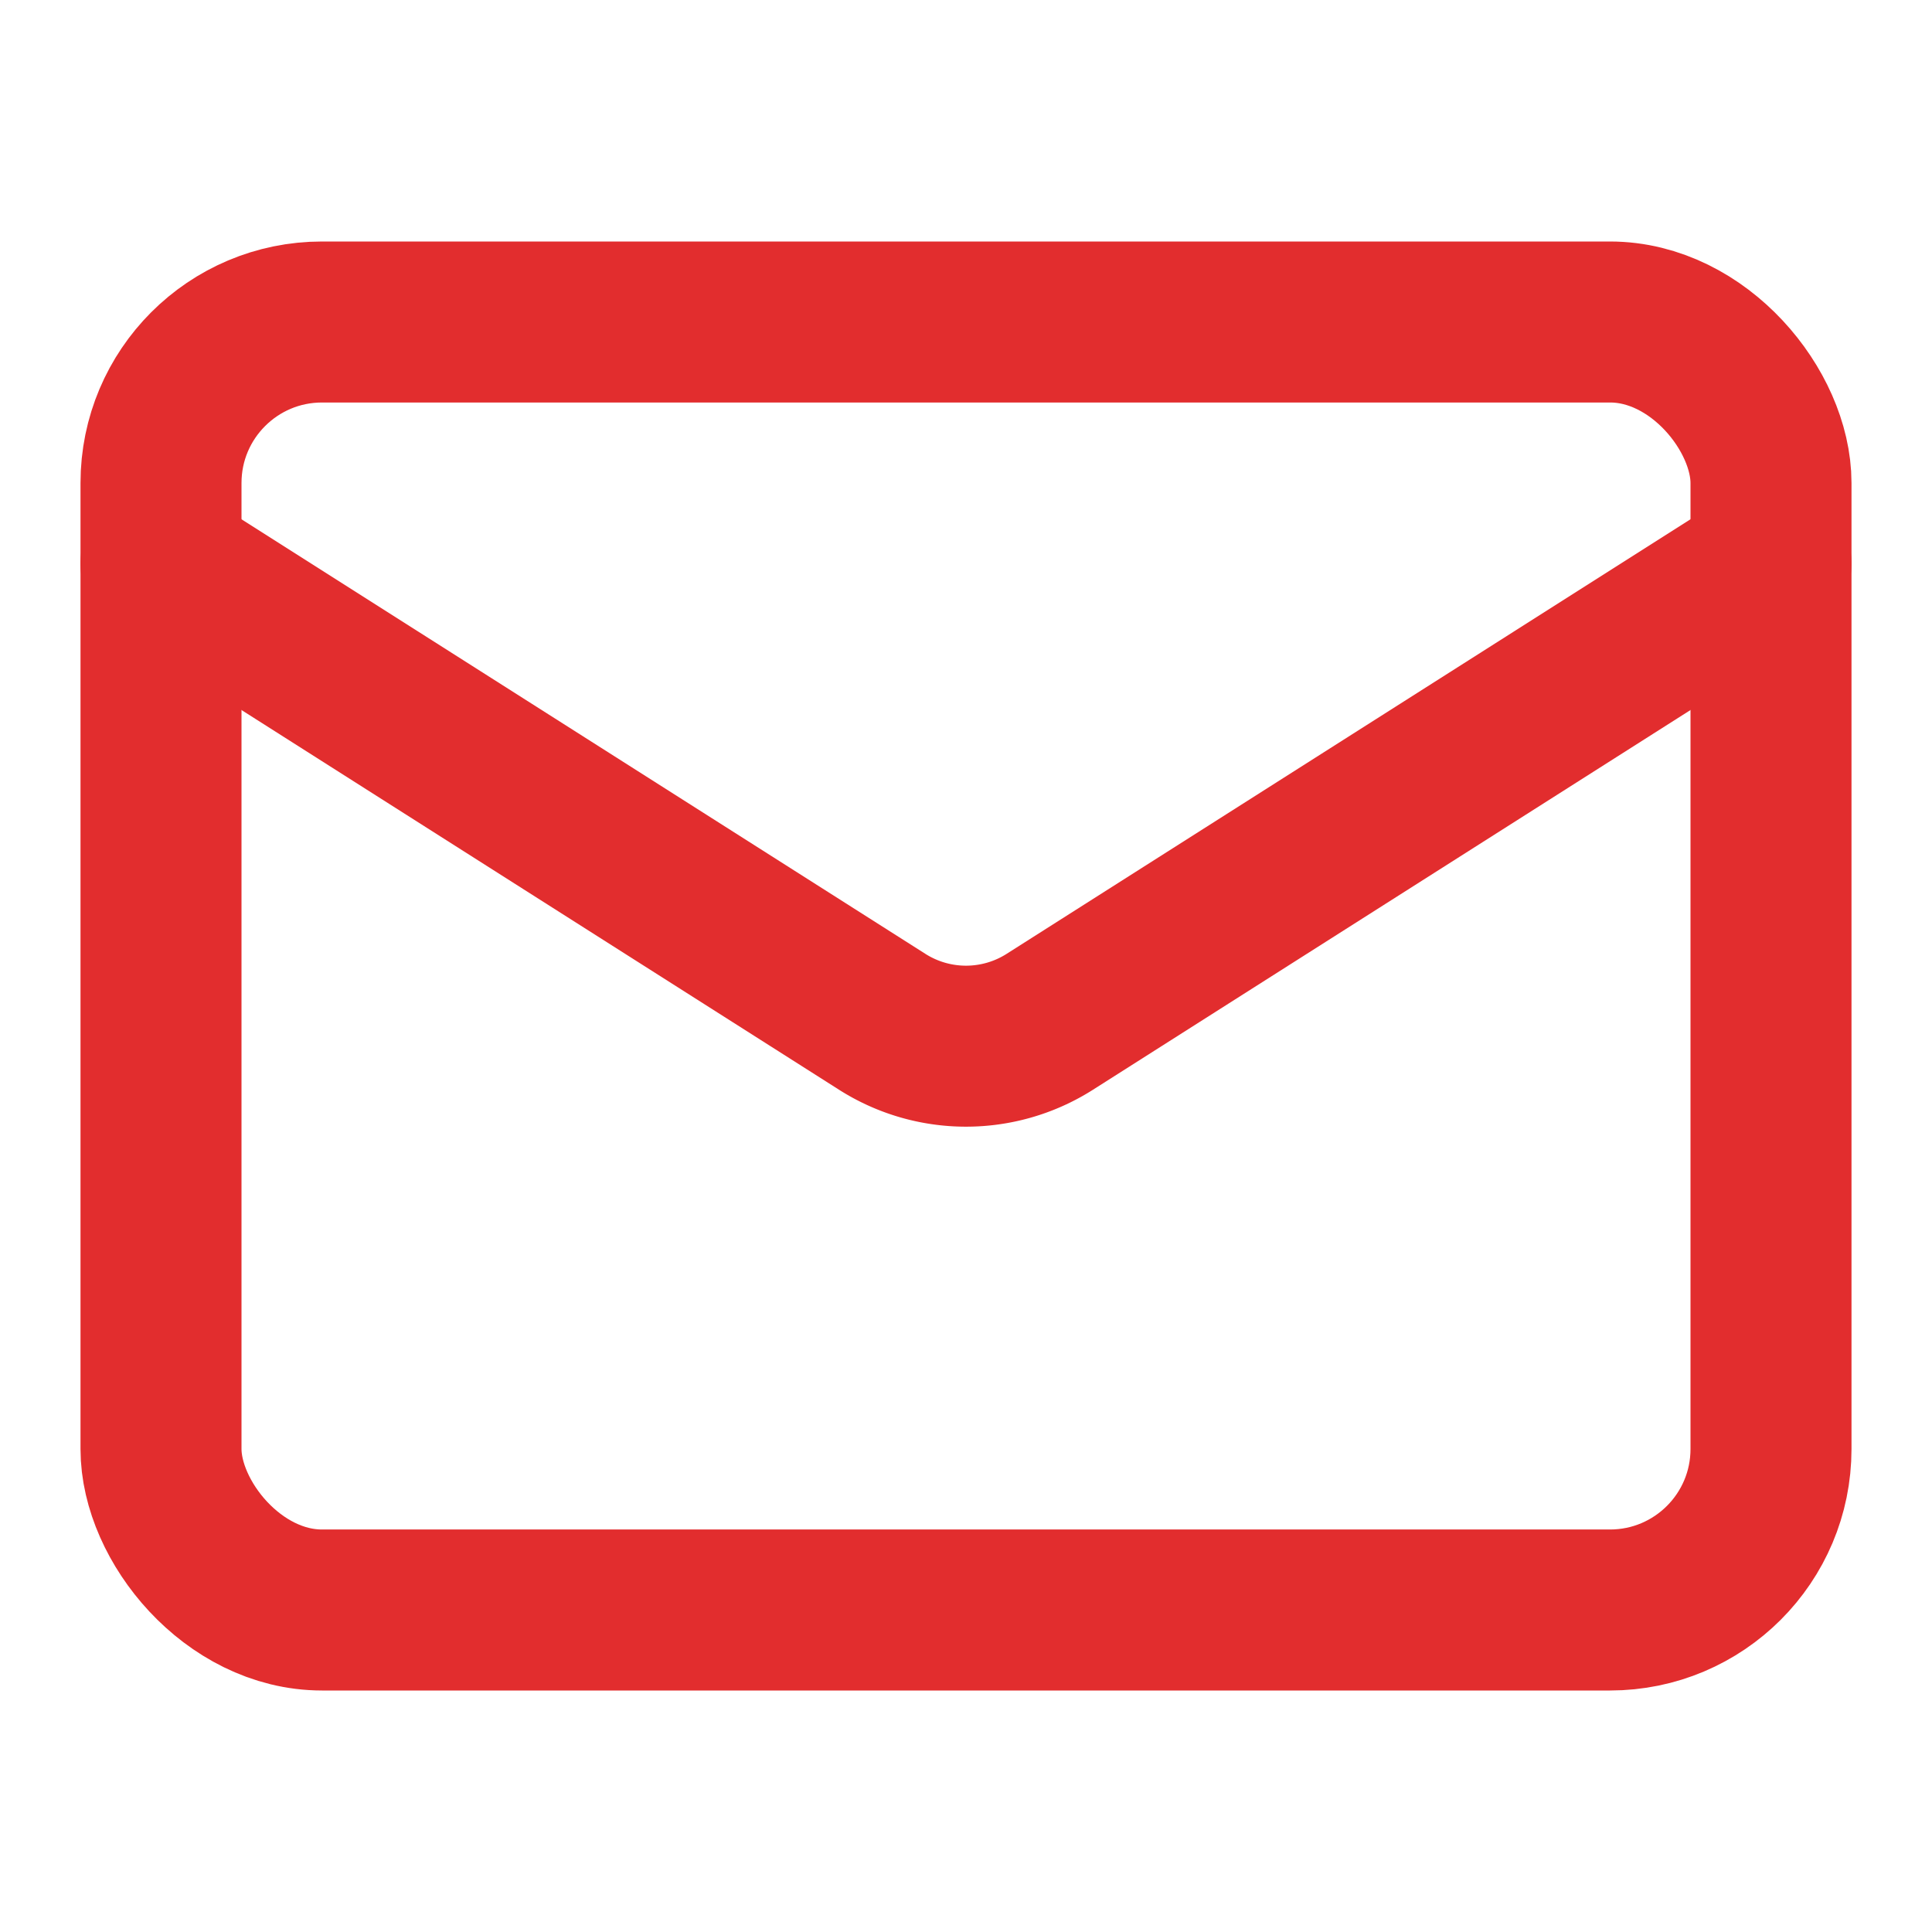 <svg xmlns="http://www.w3.org/2000/svg" width="16" height="16" viewBox="0 0 24 24" fill="none" stroke="#e22d2e" stroke-width="2" stroke-linecap="round" stroke-linejoin="round" class="lucide lucide-mail-icon lucide-mail"><rect width="20" height="16" x="2" y="4" rx="2"/><path d="m22 7-8.97 5.7a1.94 1.94 0 0 1-2.06 0L2 7"/></svg>